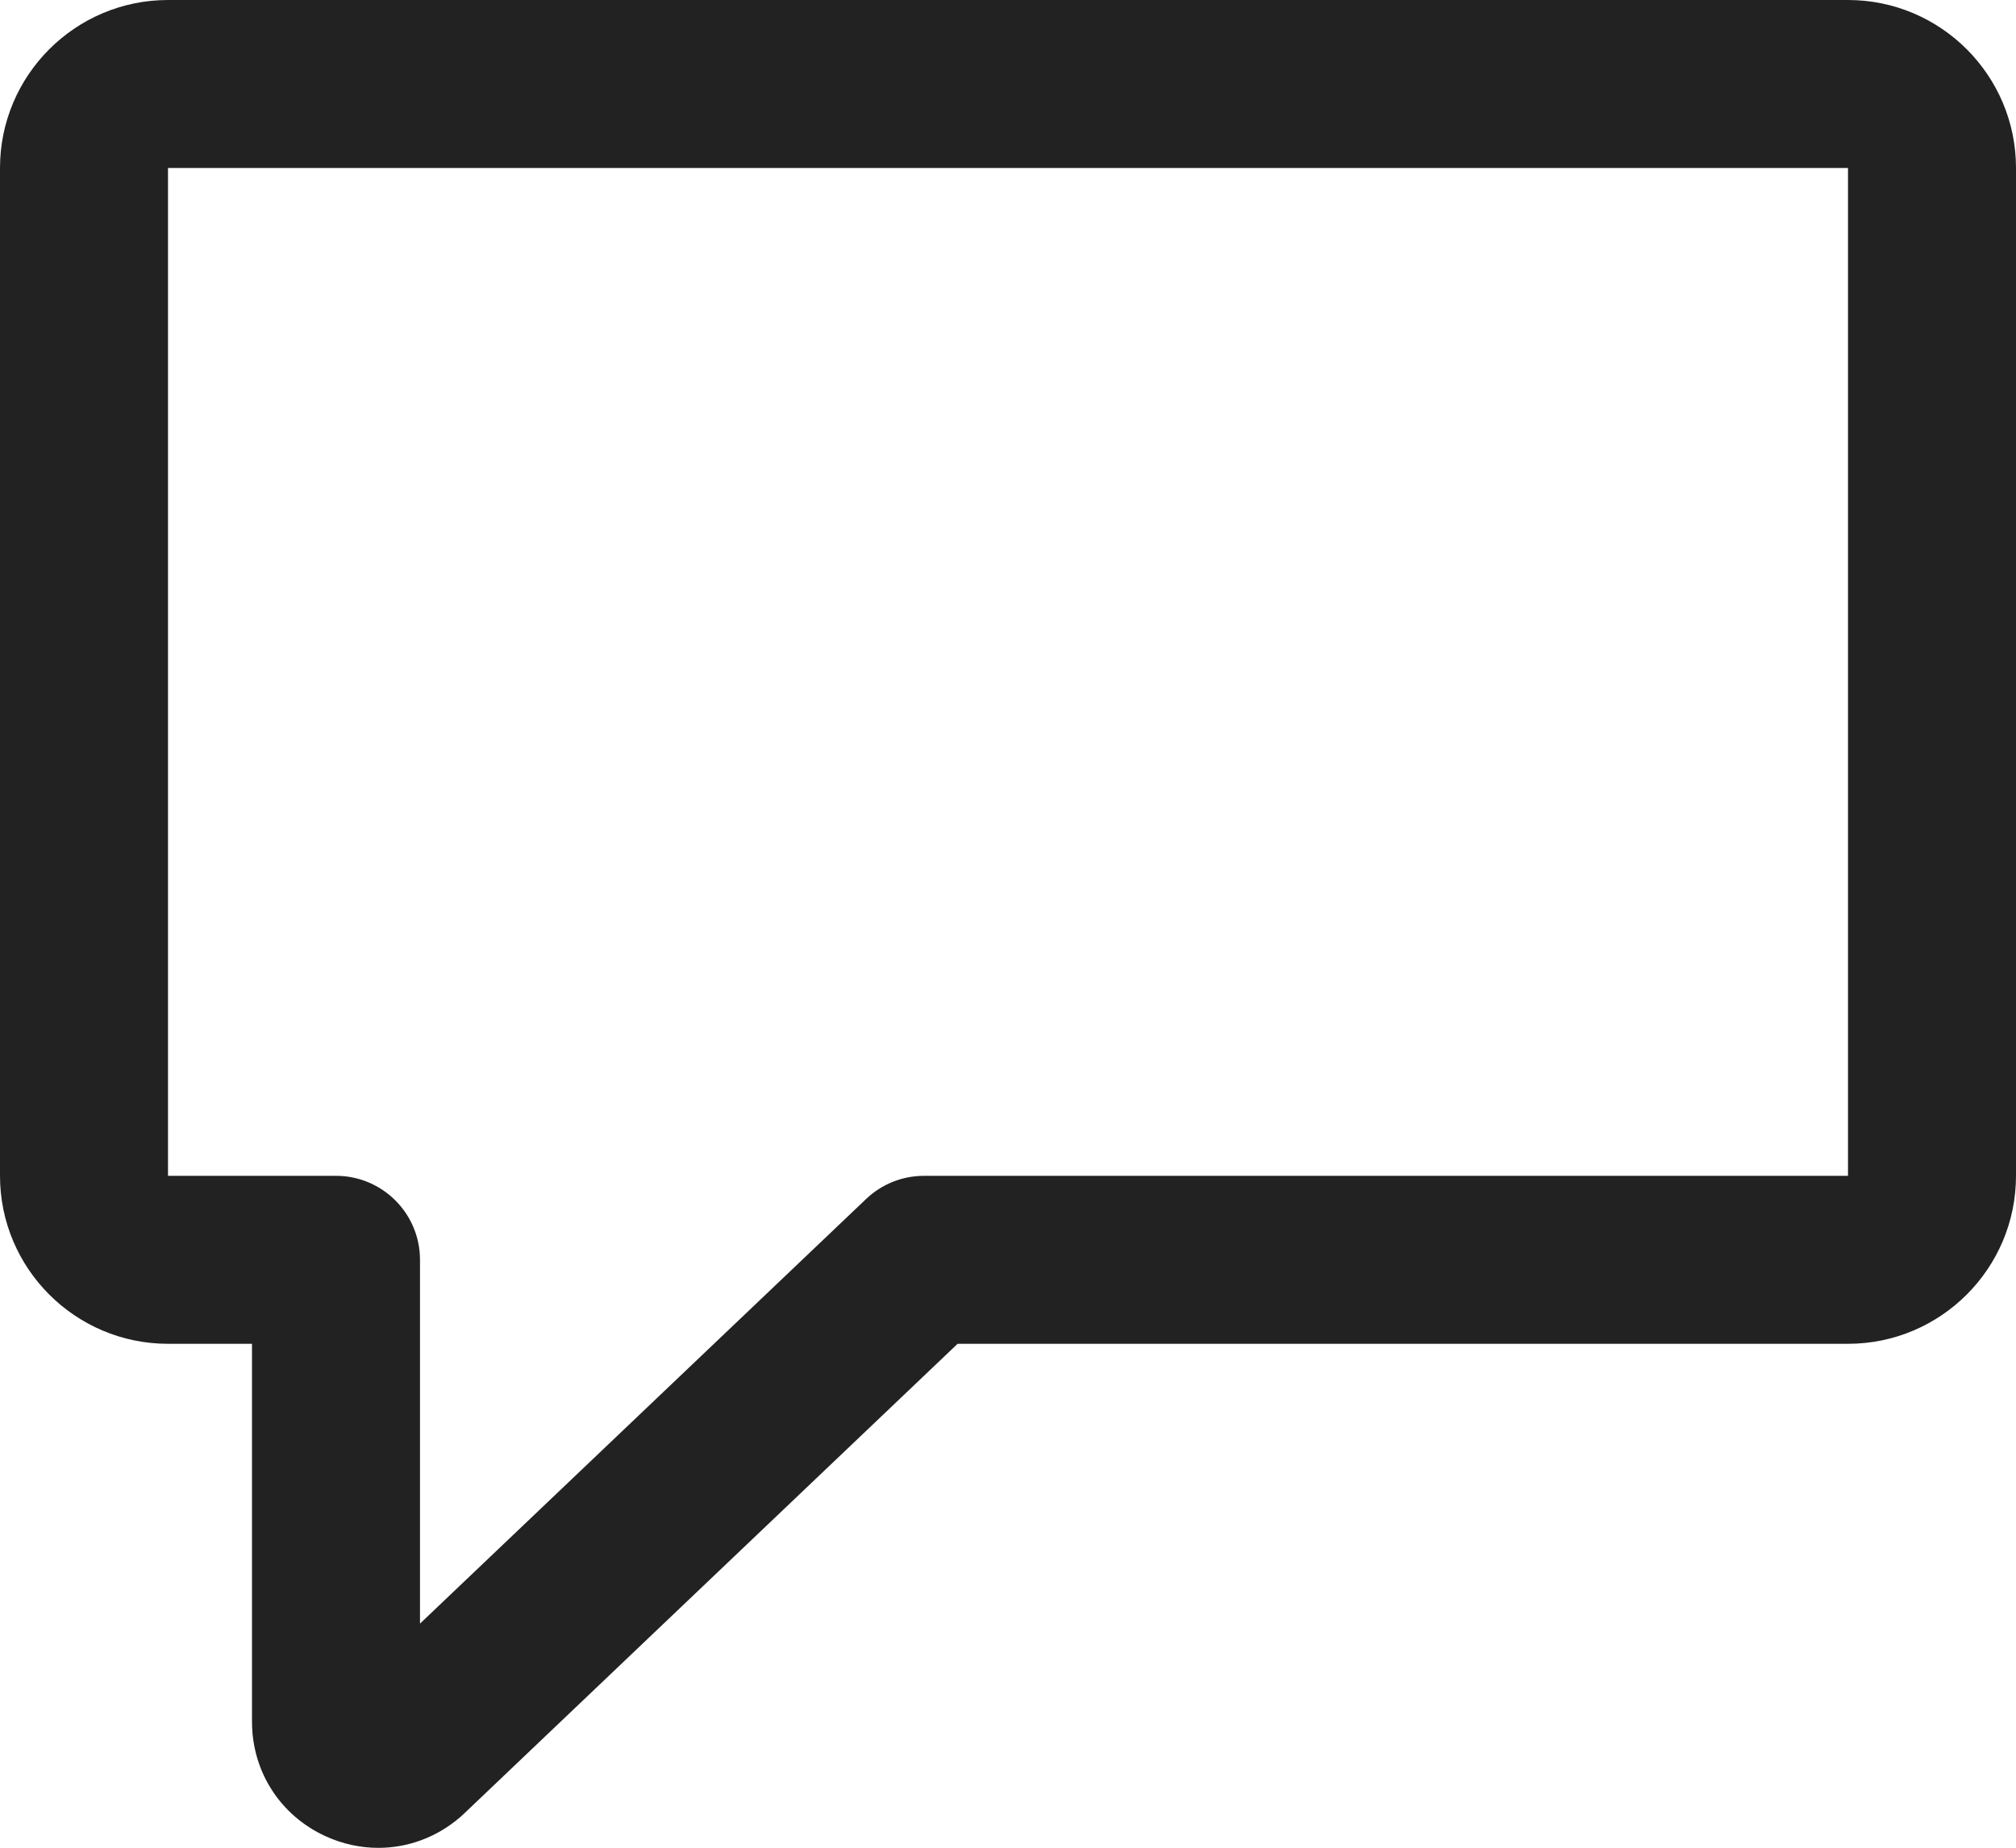 <?xml version="1.0" encoding="utf-8"?>
<!-- Generator: Adobe Illustrator 16.0.0, SVG Export Plug-In . SVG Version: 6.00 Build 0)  -->
<!DOCTYPE svg PUBLIC "-//W3C//DTD SVG 1.1//EN" "http://www.w3.org/Graphics/SVG/1.1/DTD/svg11.dtd">
<svg version="1.1" id="Layer" xmlns:x="http://ns.adobe.com/Extensibility/1.0/" xmlns:i="http://ns.adobe.com/AdobeIllustrator/10.0/" xmlns:graph="http://ns.adobe.com/Graphs/1.0/"
	 xmlns="http://www.w3.org/2000/svg" xmlns:xlink="http://www.w3.org/1999/xlink" x="0px" y="0px" width="384px" height="352.024px"
	 viewBox="64 80 384 352.024" enable-background="new 64 80 384 352.024" xml:space="preserve">
<path fill="#222222" d="M416,80H96c-17.648,0-32,14.352-32,32v192c0,17.648,14.352,32,32,32h16v71.984
	c0,9.487,5.352,17.84,13.976,21.808c3.264,1.504,6.696,2.232,10.096,2.232c5.584,0,11.08-1.984,15.56-5.832
	c0.208-0.177,0.416-0.36,0.616-0.553L246.4,336H416c17.648,0,32-14.352,32-32V112C448,94.352,433.648,80,416,80z M416,304H240
	c-4.112,0-8.056,1.576-11.032,4.416L144,389.304V320c0-8.832-7.168-16-16-16H96V112h320V304z"/>
</svg>
